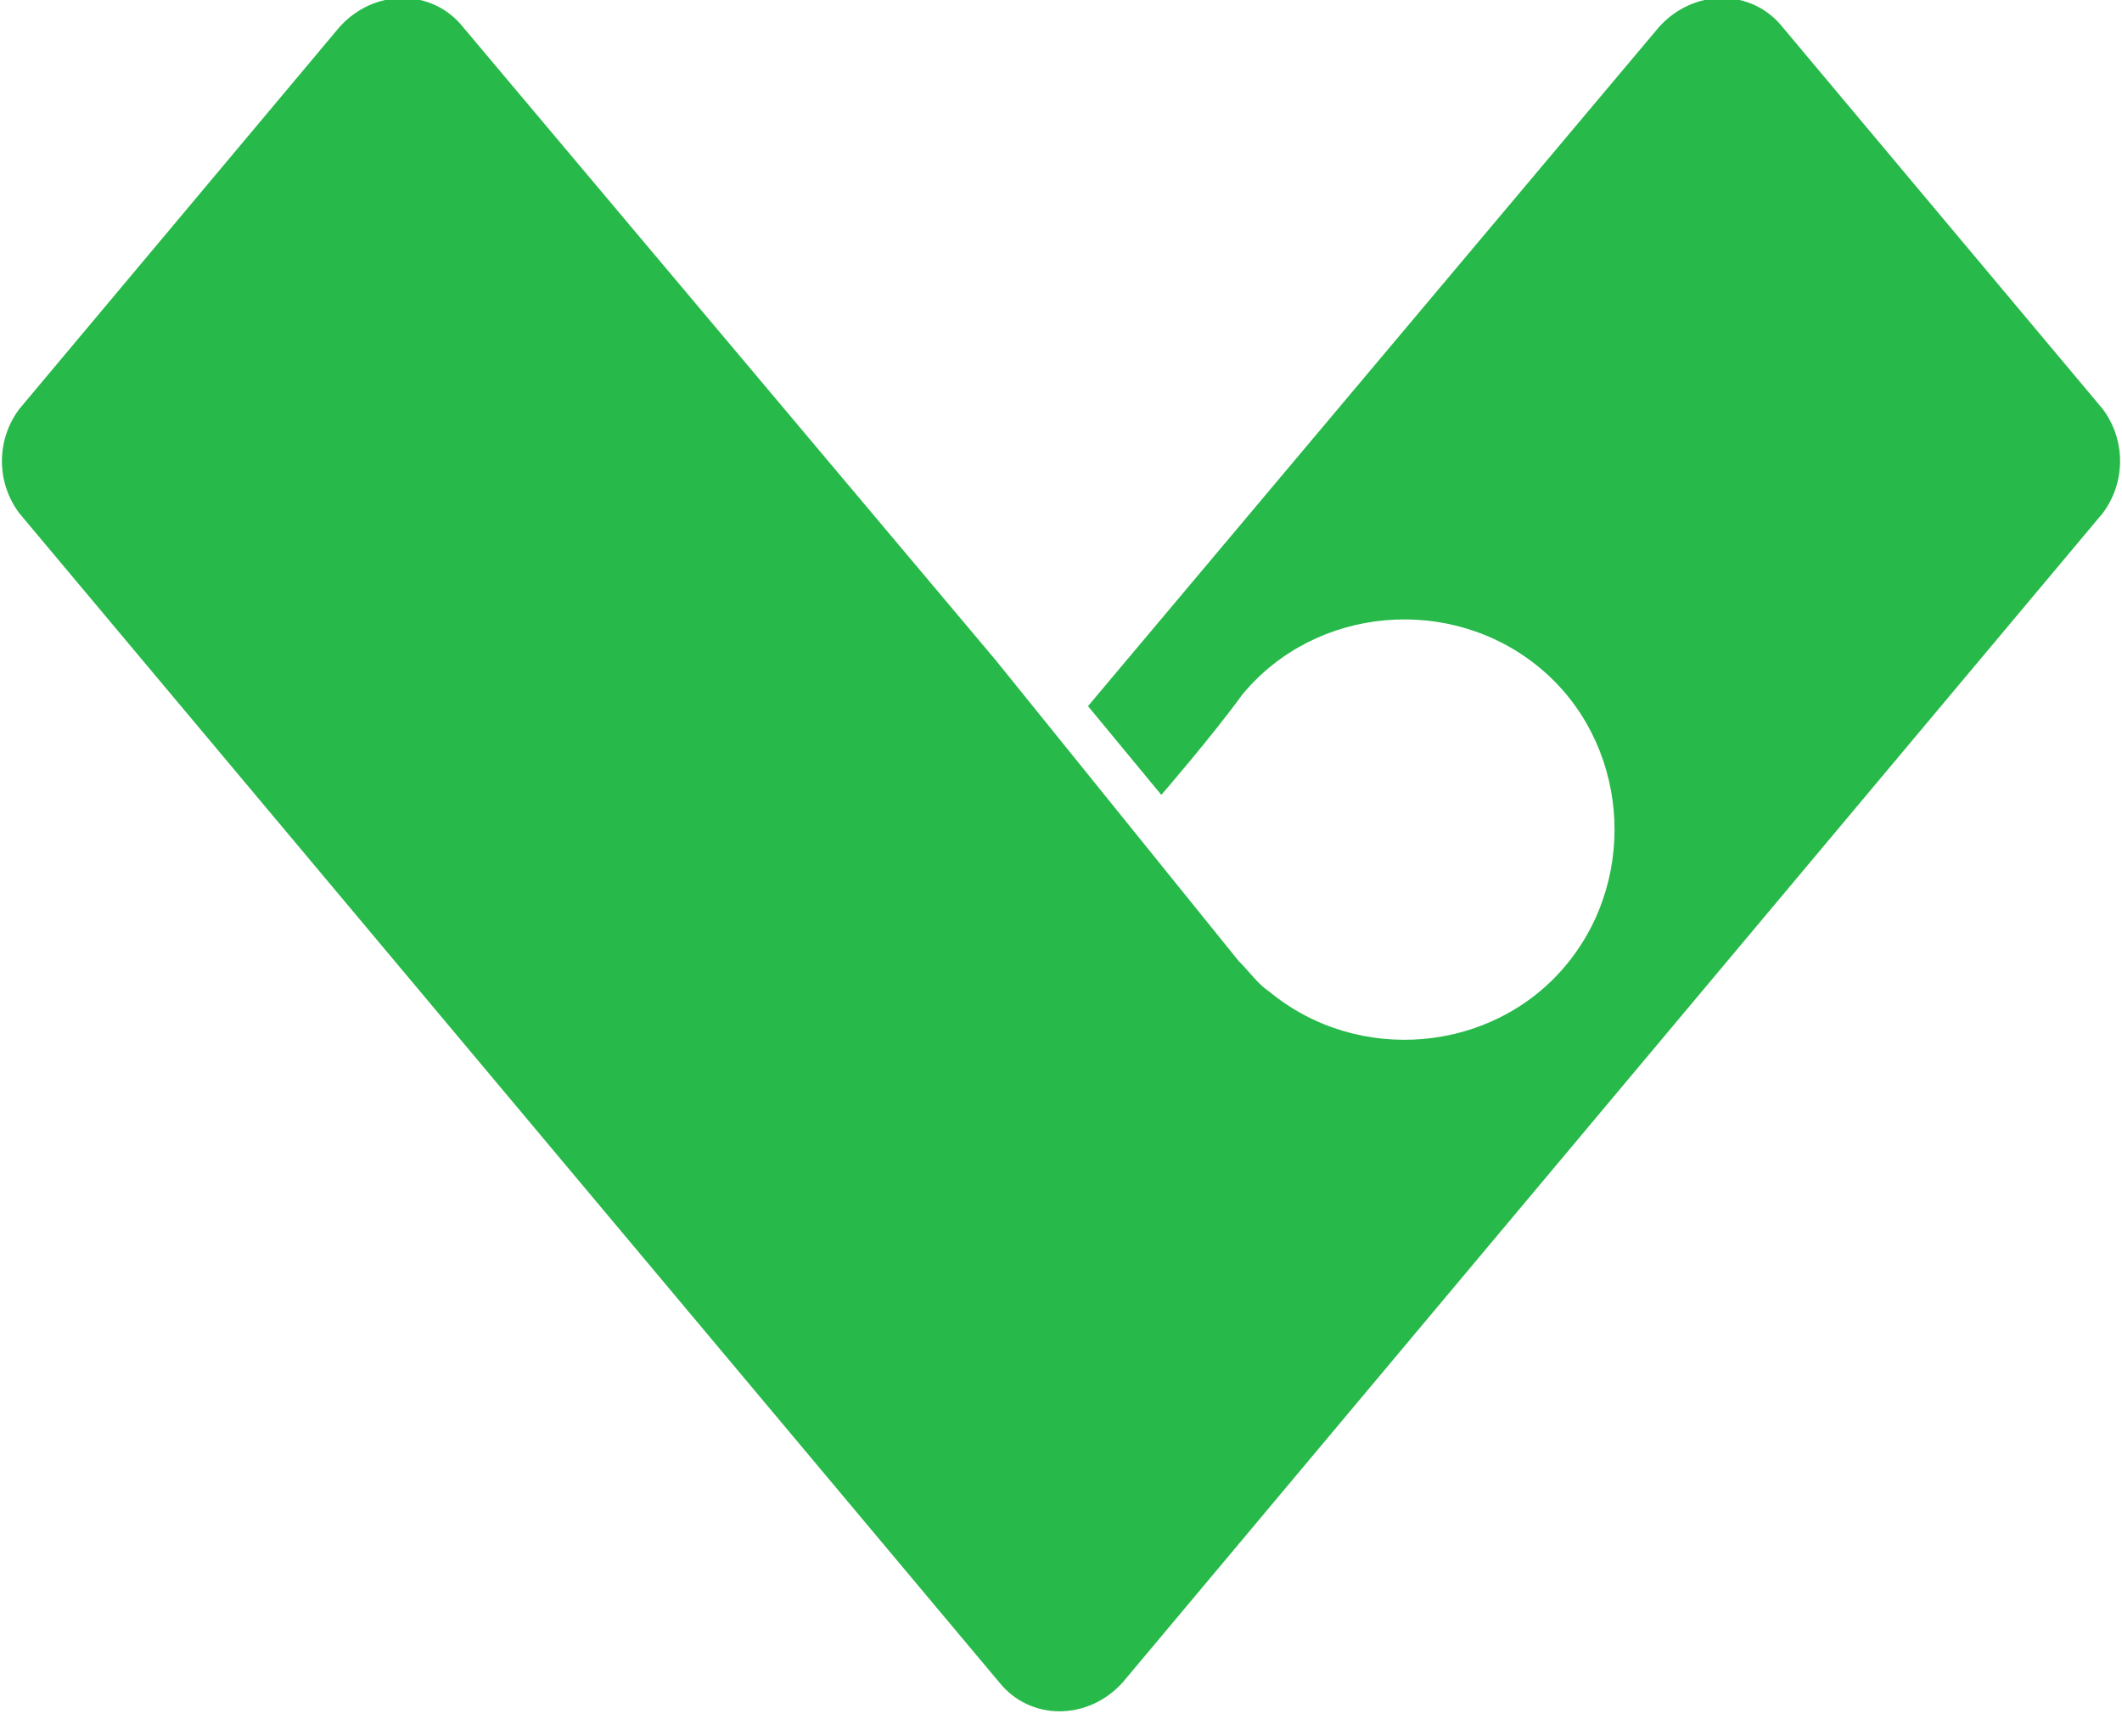 <?xml version="1.0" encoding="UTF-8"?>
<svg xmlns="http://www.w3.org/2000/svg" version="1.1" viewBox="0 0 55 45">
  <defs>
    <style>
      .cls-1 {
        fill: #27b949;
      }
    </style>
  </defs>
  <!-- Generator: Adobe Illustrator 28.6.0, SVG Export Plug-In . SVG Version: 1.2.0 Build 709)  -->
  <g>
    <g id="_レイヤー_1" data-name="レイヤー_1">
      <g id="_レイヤー_1-2" data-name="_レイヤー_1">
        <path class="cls-1" d="M54.5,10.6L46.2.7c-.8-1-2.3-1-3.2,0l-14.8,17.6,1.9,2.3s1.3-1.5,2.1-2.6c1.9-2.3,5.4-2.6,7.7-.7s2.6,5.4.7,7.7c-1.9,2.3-5.4,2.6-7.7.7-.3-.2-.5-.5-.8-.8l-6.3-7.8L12,.7c-.8-1-2.3-1-3.2,0L.5,10.6c-.6.8-.6,1.9,0,2.7l25.4,30.3c.8,1,2.3,1,3.2,0l25.4-30.3c.6-.8.6-1.9,0-2.7Z"/>
      </g>
    </g>
  </g>
</svg>